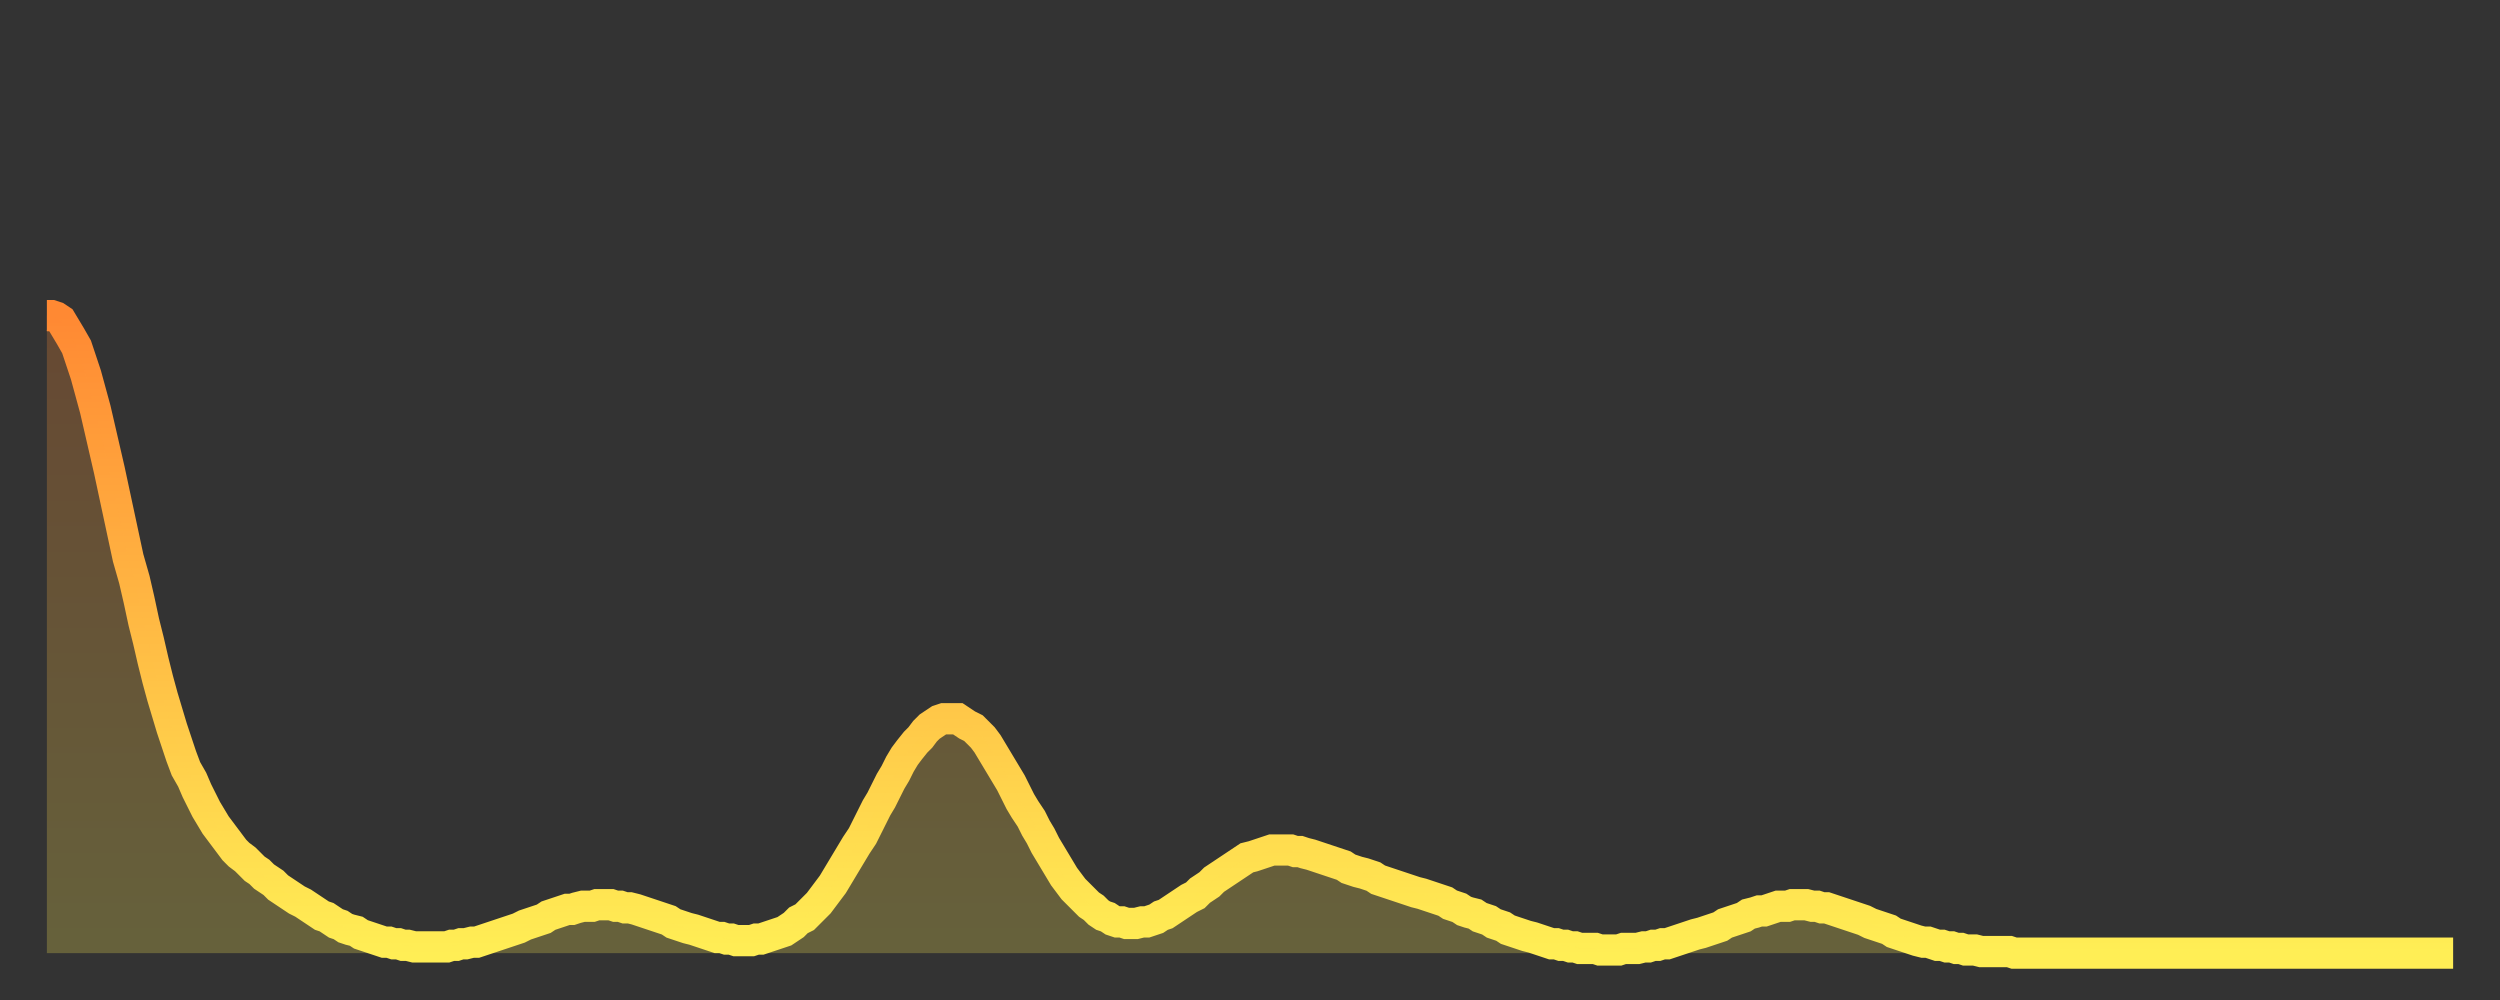 <?xml version="1.0" encoding="utf-8" ?>
<svg baseProfile="full" height="64" version="1.1" width="160" xmlns="http://www.w3.org/2000/svg" xmlns:ev="http://www.w3.org/2001/xml-events" xmlns:xlink="http://www.w3.org/1999/xlink"><rect width="100%" height="100%" fill="#333333" stroke="none"/><defs><linearGradient id="id22788" x1="0" x2="0" y1="0" y2="1"><stop offset="0%" stop-color="#ff8933" /><stop offset="50%" stop-color="#ffbb44" /><stop offset="100%" stop-color="#ffee55" /></linearGradient></defs><g transform="translate(3,3)"><g><path d="M 0.0 17.2 0.3 17.2 0.6 17.3 0.9 17.5 1.2 18.0 1.5 18.5 1.9 19.2 2.2 20.1 2.5 21.0 2.8 22.1 3.1 23.2 3.4 24.5 3.7 25.8 4.0 27.1 4.3 28.5 4.6 29.9 4.9 31.3 5.2 32.7 5.6 34.1 5.9 35.4 6.2 36.8 6.5 38.0 6.8 39.3 7.1 40.5 7.4 41.6 7.7 42.6 8.0 43.6 8.3 44.5 8.6 45.4 8.9 46.2 9.3 46.9 9.6 47.6 9.9 48.2 10.2 48.8 10.5 49.3 10.8 49.8 11.1 50.2 11.4 50.6 11.7 51.0 12.0 51.4 12.3 51.7 12.7 52.0 13.0 52.3 13.3 52.6 13.6 52.8 13.9 53.1 14.2 53.3 14.5 53.5 14.8 53.8 15.1 54.0 15.4 54.2 15.7 54.4 16.0 54.6 16.4 54.8 16.7 55.0 17.0 55.2 17.3 55.4 17.6 55.6 17.9 55.7 18.2 55.9 18.5 56.1 18.8 56.2 19.1 56.4 19.4 56.5 19.8 56.6 20.1 56.8 20.4 56.9 20.7 57.0 21.0 57.1 21.3 57.2 21.6 57.3 21.9 57.3 22.2 57.4 22.5 57.4 22.8 57.5 23.1 57.5 23.5 57.6 23.8 57.6 24.1 57.6 24.4 57.6 24.7 57.6 25.0 57.6 25.3 57.6 25.6 57.6 25.9 57.5 26.2 57.5 26.5 57.4 26.8 57.4 27.2 57.3 27.5 57.3 27.8 57.2 28.1 57.1 28.4 57.0 28.7 56.9 29.0 56.8 29.3 56.7 29.6 56.6 29.9 56.5 30.2 56.4 30.6 56.2 30.9 56.1 31.2 56.0 31.5 55.9 31.8 55.8 32.1 55.6 32.4 55.5 32.7 55.4 33.0 55.3 33.3 55.2 33.6 55.2 33.9 55.1 34.3 55.0 34.6 55.0 34.9 55.0 35.2 54.9 35.5 54.9 35.8 54.9 36.1 54.9 36.4 55.0 36.7 55.0 37.0 55.1 37.3 55.1 37.7 55.2 38.0 55.3 38.3 55.4 38.6 55.5 38.9 55.6 39.2 55.7 39.5 55.8 39.8 55.9 40.1 56.1 40.4 56.2 40.7 56.3 41.0 56.4 41.4 56.5 41.7 56.6 42.0 56.7 42.3 56.8 42.6 56.9 42.9 57.0 43.2 57.0 43.5 57.1 43.8 57.1 44.1 57.2 44.4 57.2 44.7 57.2 45.1 57.2 45.4 57.1 45.7 57.1 46.0 57.0 46.3 56.9 46.6 56.8 46.9 56.7 47.2 56.6 47.5 56.4 47.8 56.2 48.1 55.9 48.5 55.7 48.8 55.4 49.1 55.1 49.4 54.8 49.7 54.4 50.0 54.0 50.3 53.6 50.6 53.1 50.9 52.6 51.2 52.1 51.5 51.6 51.8 51.1 52.2 50.5 52.5 49.9 52.8 49.3 53.1 48.7 53.4 48.2 53.7 47.6 54.0 47.0 54.3 46.5 54.6 45.9 54.9 45.4 55.2 45.0 55.6 44.5 55.9 44.2 56.2 43.8 56.5 43.5 56.8 43.3 57.1 43.1 57.4 43.0 57.7 43.0 58.0 43.0 58.3 43.0 58.6 43.2 58.9 43.4 59.3 43.6 59.6 43.9 59.9 44.2 60.2 44.6 60.5 45.1 60.8 45.6 61.1 46.1 61.4 46.6 61.7 47.1 62.0 47.7 62.3 48.3 62.6 48.8 63.0 49.4 63.3 50.0 63.6 50.5 63.9 51.1 64.2 51.6 64.5 52.1 64.8 52.6 65.1 53.1 65.4 53.5 65.7 53.9 66.0 54.2 66.4 54.6 66.7 54.9 67.0 55.1 67.3 55.4 67.6 55.6 67.9 55.7 68.2 55.9 68.5 56.0 68.8 56.0 69.1 56.1 69.4 56.1 69.7 56.1 70.1 56.0 70.4 56.0 70.7 55.9 71.0 55.8 71.3 55.6 71.6 55.5 71.9 55.3 72.2 55.1 72.5 54.9 72.8 54.7 73.1 54.5 73.5 54.3 73.8 54.0 74.1 53.8 74.4 53.6 74.7 53.3 75.0 53.1 75.3 52.9 75.6 52.7 75.9 52.5 76.2 52.3 76.5 52.1 76.8 51.9 77.2 51.8 77.5 51.7 77.8 51.6 78.1 51.5 78.4 51.4 78.7 51.4 79.0 51.4 79.3 51.4 79.6 51.4 79.9 51.5 80.2 51.5 80.5 51.6 80.9 51.7 81.2 51.8 81.5 51.9 81.8 52.0 82.1 52.1 82.4 52.2 82.7 52.3 83.0 52.4 83.3 52.6 83.6 52.7 83.9 52.8 84.3 52.9 84.6 53.0 84.9 53.1 85.2 53.3 85.5 53.4 85.8 53.5 86.1 53.6 86.4 53.7 86.7 53.8 87.0 53.9 87.3 54.0 87.6 54.1 88.0 54.2 88.3 54.3 88.6 54.4 88.9 54.5 89.2 54.6 89.5 54.7 89.8 54.9 90.1 55.0 90.4 55.1 90.7 55.3 91.0 55.4 91.4 55.5 91.7 55.7 92.0 55.8 92.3 55.9 92.6 56.1 92.9 56.2 93.2 56.3 93.5 56.5 93.8 56.6 94.1 56.7 94.4 56.8 94.7 56.9 95.1 57.0 95.4 57.1 95.7 57.2 96.0 57.3 96.3 57.4 96.6 57.4 96.9 57.5 97.2 57.5 97.5 57.6 97.8 57.6 98.1 57.7 98.4 57.7 98.8 57.7 99.1 57.7 99.4 57.8 99.7 57.8 100.0 57.8 100.3 57.8 100.6 57.8 100.9 57.7 101.2 57.7 101.5 57.7 101.8 57.7 102.2 57.6 102.5 57.6 102.8 57.5 103.1 57.5 103.4 57.4 103.7 57.4 104.0 57.3 104.3 57.2 104.6 57.1 104.9 57.0 105.2 56.9 105.5 56.8 105.9 56.7 106.2 56.6 106.5 56.5 106.8 56.4 107.1 56.3 107.4 56.1 107.7 56.0 108.0 55.9 108.3 55.8 108.6 55.7 108.9 55.5 109.3 55.4 109.6 55.3 109.9 55.3 110.2 55.2 110.5 55.1 110.8 55.0 111.1 55.0 111.4 55.0 111.7 54.9 112.0 54.9 112.3 54.9 112.6 54.9 113.0 55.0 113.3 55.0 113.6 55.1 113.9 55.1 114.2 55.2 114.5 55.3 114.8 55.4 115.1 55.5 115.4 55.6 115.7 55.7 116.0 55.8 116.3 55.9 116.7 56.1 117.0 56.2 117.3 56.3 117.6 56.4 117.9 56.5 118.2 56.7 118.5 56.8 118.8 56.9 119.1 57.0 119.4 57.1 119.7 57.2 120.1 57.3 120.4 57.3 120.7 57.4 121.0 57.5 121.3 57.5 121.6 57.6 121.9 57.6 122.2 57.7 122.5 57.7 122.8 57.8 123.1 57.8 123.4 57.8 123.8 57.9 124.1 57.9 124.4 57.9 124.7 57.9 125.0 57.9 125.3 57.9 125.6 57.9 125.9 58.0 126.2 58.0 126.5 58.0 126.8 58.0 127.2 58.0 127.5 58.0 127.8 58.0 128.1 58.0 128.4 58.0 128.7 58.0 129.0 58.0 129.3 58.0 129.6 58.0 129.9 58.0 130.2 58.0 130.5 58.0 130.9 58.0 131.2 58.0 131.5 58.0 131.8 58.0 132.1 58.0 132.4 58.0 132.7 58.0 133.0 58.0 133.3 58.0 133.6 58.0 133.9 58.0 134.2 58.0 134.6 58.0 134.9 58.0 135.2 58.0 135.5 58.0 135.8 58.0 136.1 58.0 136.4 58.0 136.7 58.0 137.0 58.0 137.3 58.0 137.6 58.0 138.0 58.0 138.3 58.0 138.6 58.0 138.9 58.0 139.2 58.0 139.5 58.0 139.8 58.0 140.1 58.0 140.4 58.0 140.7 58.0 141.0 58.0 141.3 58.0 141.7 58.0 142.0 58.0 142.3 58.0 142.6 58.0 142.9 58.0 143.2 58.0 143.5 58.0 143.8 58.0 144.1 58.0 144.4 58.0 144.7 58.0 145.1 58.0 145.4 58.0 145.7 58.0 146.0 58.0 146.3 58.0 146.6 58.0 146.9 58.0 147.2 58.0 147.5 58.0 147.8 58.0 148.1 58.0 148.4 58.0 148.8 58.0 149.1 58.0 149.4 58.0 149.7 58.0 150.0 58.0 150.3 58.0 150.6 58.0 150.9 58.0 151.2 58.0 151.5 58.0 151.8 58.0 152.1 58.0 152.5 58.0 152.8 58.0 153.1 58.0 153.4 58.0 153.7 58.0 154.0 58.0" fill="none" id="graph-curve" opacity="1" stroke="url(#id22788)" stroke-width="2" /><path d="M 0 58 L 0.0 17.2 0.3 17.2 0.6 17.3 0.9 17.5 1.2 18.0 1.5 18.5 1.9 19.2 2.2 20.1 2.5 21.0 2.8 22.1 3.1 23.2 3.4 24.5 3.7 25.8 4.0 27.1 4.3 28.5 4.6 29.9 4.9 31.3 5.2 32.7 5.6 34.1 5.9 35.4 6.2 36.8 6.5 38.0 6.8 39.3 7.1 40.5 7.4 41.6 7.7 42.6 8.0 43.6 8.3 44.5 8.6 45.4 8.9 46.2 9.3 46.9 9.6 47.6 9.9 48.2 10.2 48.8 10.5 49.3 10.8 49.8 11.1 50.2 11.4 50.6 11.7 51.0 12.0 51.4 12.3 51.7 12.7 52.0 13.0 52.3 13.3 52.6 13.6 52.8 13.9 53.1 14.2 53.3 14.5 53.5 14.8 53.8 15.1 54.0 15.4 54.2 15.7 54.4 16.0 54.6 16.4 54.8 16.7 55.0 17.0 55.2 17.3 55.4 17.6 55.6 17.9 55.7 18.2 55.9 18.5 56.1 18.8 56.2 19.1 56.4 19.4 56.5 19.8 56.6 20.1 56.8 20.4 56.9 20.7 57.0 21.0 57.1 21.3 57.2 21.6 57.3 21.9 57.3 22.2 57.4 22.5 57.4 22.8 57.5 23.1 57.5 23.5 57.6 23.8 57.6 24.1 57.6 24.4 57.6 24.7 57.6 25.0 57.6 25.3 57.6 25.6 57.6 25.9 57.5 26.2 57.5 26.5 57.4 26.8 57.4 27.2 57.3 27.5 57.3 27.8 57.2 28.1 57.1 28.4 57.0 28.7 56.9 29.0 56.8 29.3 56.7 29.6 56.6 29.9 56.5 30.2 56.4 30.6 56.2 30.9 56.1 31.2 56.0 31.5 55.9 31.8 55.8 32.1 55.6 32.4 55.5 32.7 55.4 33.0 55.3 33.3 55.2 33.6 55.2 33.9 55.1 34.3 55.0 34.6 55.0 34.9 55.0 35.2 54.9 35.5 54.9 35.8 54.9 36.1 54.9 36.4 55.0 36.7 55.0 37.0 55.1 37.3 55.1 37.7 55.2 38.0 55.3 38.3 55.4 38.6 55.5 38.9 55.6 39.2 55.7 39.5 55.8 39.8 55.9 40.1 56.1 40.4 56.2 40.7 56.3 41.0 56.4 41.4 56.5 41.7 56.6 42.0 56.7 42.3 56.8 42.6 56.9 42.9 57.0 43.2 57.0 43.5 57.1 43.8 57.1 44.1 57.2 44.4 57.2 44.7 57.2 45.1 57.2 45.4 57.1 45.7 57.1 46.0 57.0 46.3 56.9 46.6 56.8 46.9 56.7 47.2 56.6 47.5 56.4 47.8 56.2 48.1 55.9 48.5 55.7 48.8 55.4 49.1 55.1 49.4 54.8 49.7 54.4 50.0 54.0 50.3 53.6 50.6 53.1 50.9 52.6 51.2 52.1 51.5 51.6 51.8 51.1 52.2 50.5 52.5 49.9 52.8 49.3 53.1 48.7 53.4 48.2 53.7 47.6 54.0 47.0 54.3 46.5 54.6 45.9 54.9 45.4 55.2 45.0 55.6 44.5 55.9 44.2 56.2 43.8 56.5 43.5 56.8 43.3 57.1 43.1 57.4 43.0 57.7 43.0 58.0 43.0 58.3 43.0 58.6 43.2 58.9 43.4 59.3 43.6 59.6 43.9 59.9 44.2 60.2 44.6 60.5 45.1 60.8 45.6 61.1 46.1 61.4 46.6 61.7 47.1 62.0 47.7 62.3 48.3 62.6 48.8 63.0 49.4 63.3 50.0 63.6 50.5 63.9 51.1 64.2 51.6 64.5 52.1 64.8 52.6 65.1 53.1 65.4 53.5 65.7 53.9 66.0 54.2 66.4 54.6 66.7 54.9 67.0 55.1 67.3 55.4 67.6 55.6 67.9 55.7 68.2 55.9 68.5 56.0 68.8 56.0 69.1 56.1 69.4 56.1 69.7 56.1 70.1 56.0 70.4 56.0 70.7 55.9 71.0 55.8 71.3 55.6 71.6 55.5 71.9 55.3 72.2 55.1 72.5 54.9 72.8 54.7 73.1 54.5 73.5 54.3 73.8 54.0 74.1 53.8 74.4 53.6 74.7 53.3 75.0 53.1 75.3 52.9 75.6 52.7 75.9 52.5 76.2 52.3 76.5 52.1 76.8 51.9 77.2 51.8 77.5 51.7 77.8 51.6 78.1 51.5 78.4 51.4 78.7 51.4 79.0 51.4 79.3 51.4 79.6 51.4 79.9 51.5 80.2 51.5 80.5 51.6 80.9 51.7 81.2 51.8 81.5 51.9 81.8 52.0 82.1 52.1 82.4 52.2 82.7 52.3 83.0 52.4 83.3 52.6 83.6 52.7 83.9 52.8 84.3 52.9 84.6 53.0 84.9 53.1 85.2 53.3 85.5 53.4 85.8 53.5 86.1 53.6 86.4 53.7 86.7 53.8 87.0 53.9 87.3 54.0 87.6 54.1 88.0 54.2 88.3 54.3 88.6 54.4 88.9 54.5 89.2 54.6 89.5 54.7 89.8 54.9 90.1 55.0 90.4 55.1 90.7 55.3 91.0 55.4 91.4 55.5 91.7 55.7 92.0 55.8 92.3 55.9 92.6 56.1 92.9 56.2 93.2 56.3 93.5 56.5 93.8 56.6 94.1 56.7 94.4 56.8 94.7 56.9 95.1 57.0 95.4 57.1 95.7 57.2 96.0 57.3 96.3 57.4 96.6 57.4 96.9 57.5 97.2 57.5 97.5 57.6 97.8 57.6 98.1 57.7 98.4 57.7 98.8 57.7 99.1 57.7 99.4 57.8 99.7 57.8 100.0 57.8 100.3 57.8 100.6 57.8 100.9 57.7 101.2 57.7 101.5 57.7 101.8 57.7 102.2 57.6 102.5 57.6 102.8 57.5 103.1 57.5 103.4 57.4 103.7 57.4 104.0 57.3 104.3 57.2 104.6 57.1 104.9 57.0 105.2 56.9 105.5 56.8 105.9 56.7 106.2 56.6 106.5 56.5 106.8 56.4 107.1 56.3 107.4 56.1 107.7 56.0 108.0 55.9 108.3 55.8 108.6 55.7 108.9 55.5 109.3 55.4 109.6 55.3 109.9 55.3 110.2 55.2 110.5 55.1 110.8 55.0 111.1 55.0 111.4 55.0 111.7 54.9 112.0 54.9 112.3 54.9 112.6 54.9 113.0 55.0 113.3 55.0 113.6 55.1 113.9 55.1 114.2 55.2 114.5 55.3 114.8 55.4 115.1 55.5 115.4 55.6 115.7 55.7 116.0 55.8 116.3 55.9 116.7 56.1 117.0 56.2 117.3 56.3 117.6 56.4 117.9 56.5 118.2 56.7 118.5 56.8 118.8 56.9 119.1 57.0 119.4 57.1 119.7 57.2 120.1 57.3 120.4 57.3 120.7 57.4 121.0 57.5 121.3 57.5 121.6 57.6 121.9 57.6 122.2 57.7 122.5 57.7 122.8 57.8 123.1 57.8 123.4 57.8 123.8 57.9 124.1 57.9 124.4 57.9 124.7 57.9 125.0 57.9 125.3 57.9 125.6 57.9 125.9 58.0 126.2 58.0 126.5 58.0 126.8 58.0 127.2 58.0 127.5 58.0 127.8 58.0 128.1 58.0 128.4 58.0 128.7 58.0 129.0 58.0 129.3 58.0 129.6 58.0 129.9 58.0 130.2 58.0 130.5 58.0 130.9 58.0 131.2 58.0 131.5 58.0 131.8 58.0 132.1 58.0 132.4 58.0 132.7 58.0 133.0 58.0 133.3 58.0 133.6 58.0 133.9 58.0 134.2 58.0 134.6 58.0 134.9 58.0 135.2 58.0 135.5 58.0 135.8 58.0 136.1 58.0 136.4 58.0 136.7 58.0 137.0 58.0 137.3 58.0 137.6 58.0 138.0 58.0 138.3 58.0 138.6 58.0 138.9 58.0 139.2 58.0 139.5 58.0 139.8 58.0 140.1 58.0 140.4 58.0 140.7 58.0 141.0 58.0 141.3 58.0 141.7 58.0 142.0 58.0 142.3 58.0 142.6 58.0 142.9 58.0 143.2 58.0 143.5 58.0 143.8 58.0 144.1 58.0 144.4 58.0 144.7 58.0 145.1 58.0 145.4 58.0 145.7 58.0 146.0 58.0 146.3 58.0 146.6 58.0 146.9 58.0 147.2 58.0 147.5 58.0 147.8 58.0 148.1 58.0 148.4 58.0 148.8 58.0 149.1 58.0 149.4 58.0 149.7 58.0 150.0 58.0 150.3 58.0 150.6 58.0 150.9 58.0 151.2 58.0 151.5 58.0 151.8 58.0 152.1 58.0 152.5 58.0 152.8 58.0 153.1 58.0 153.4 58.0 153.7 58.0 154.0 58.0 154 58" fill="url(#id22788)" fill-opacity=".25" id="graph-shadow" /></g></g></svg>